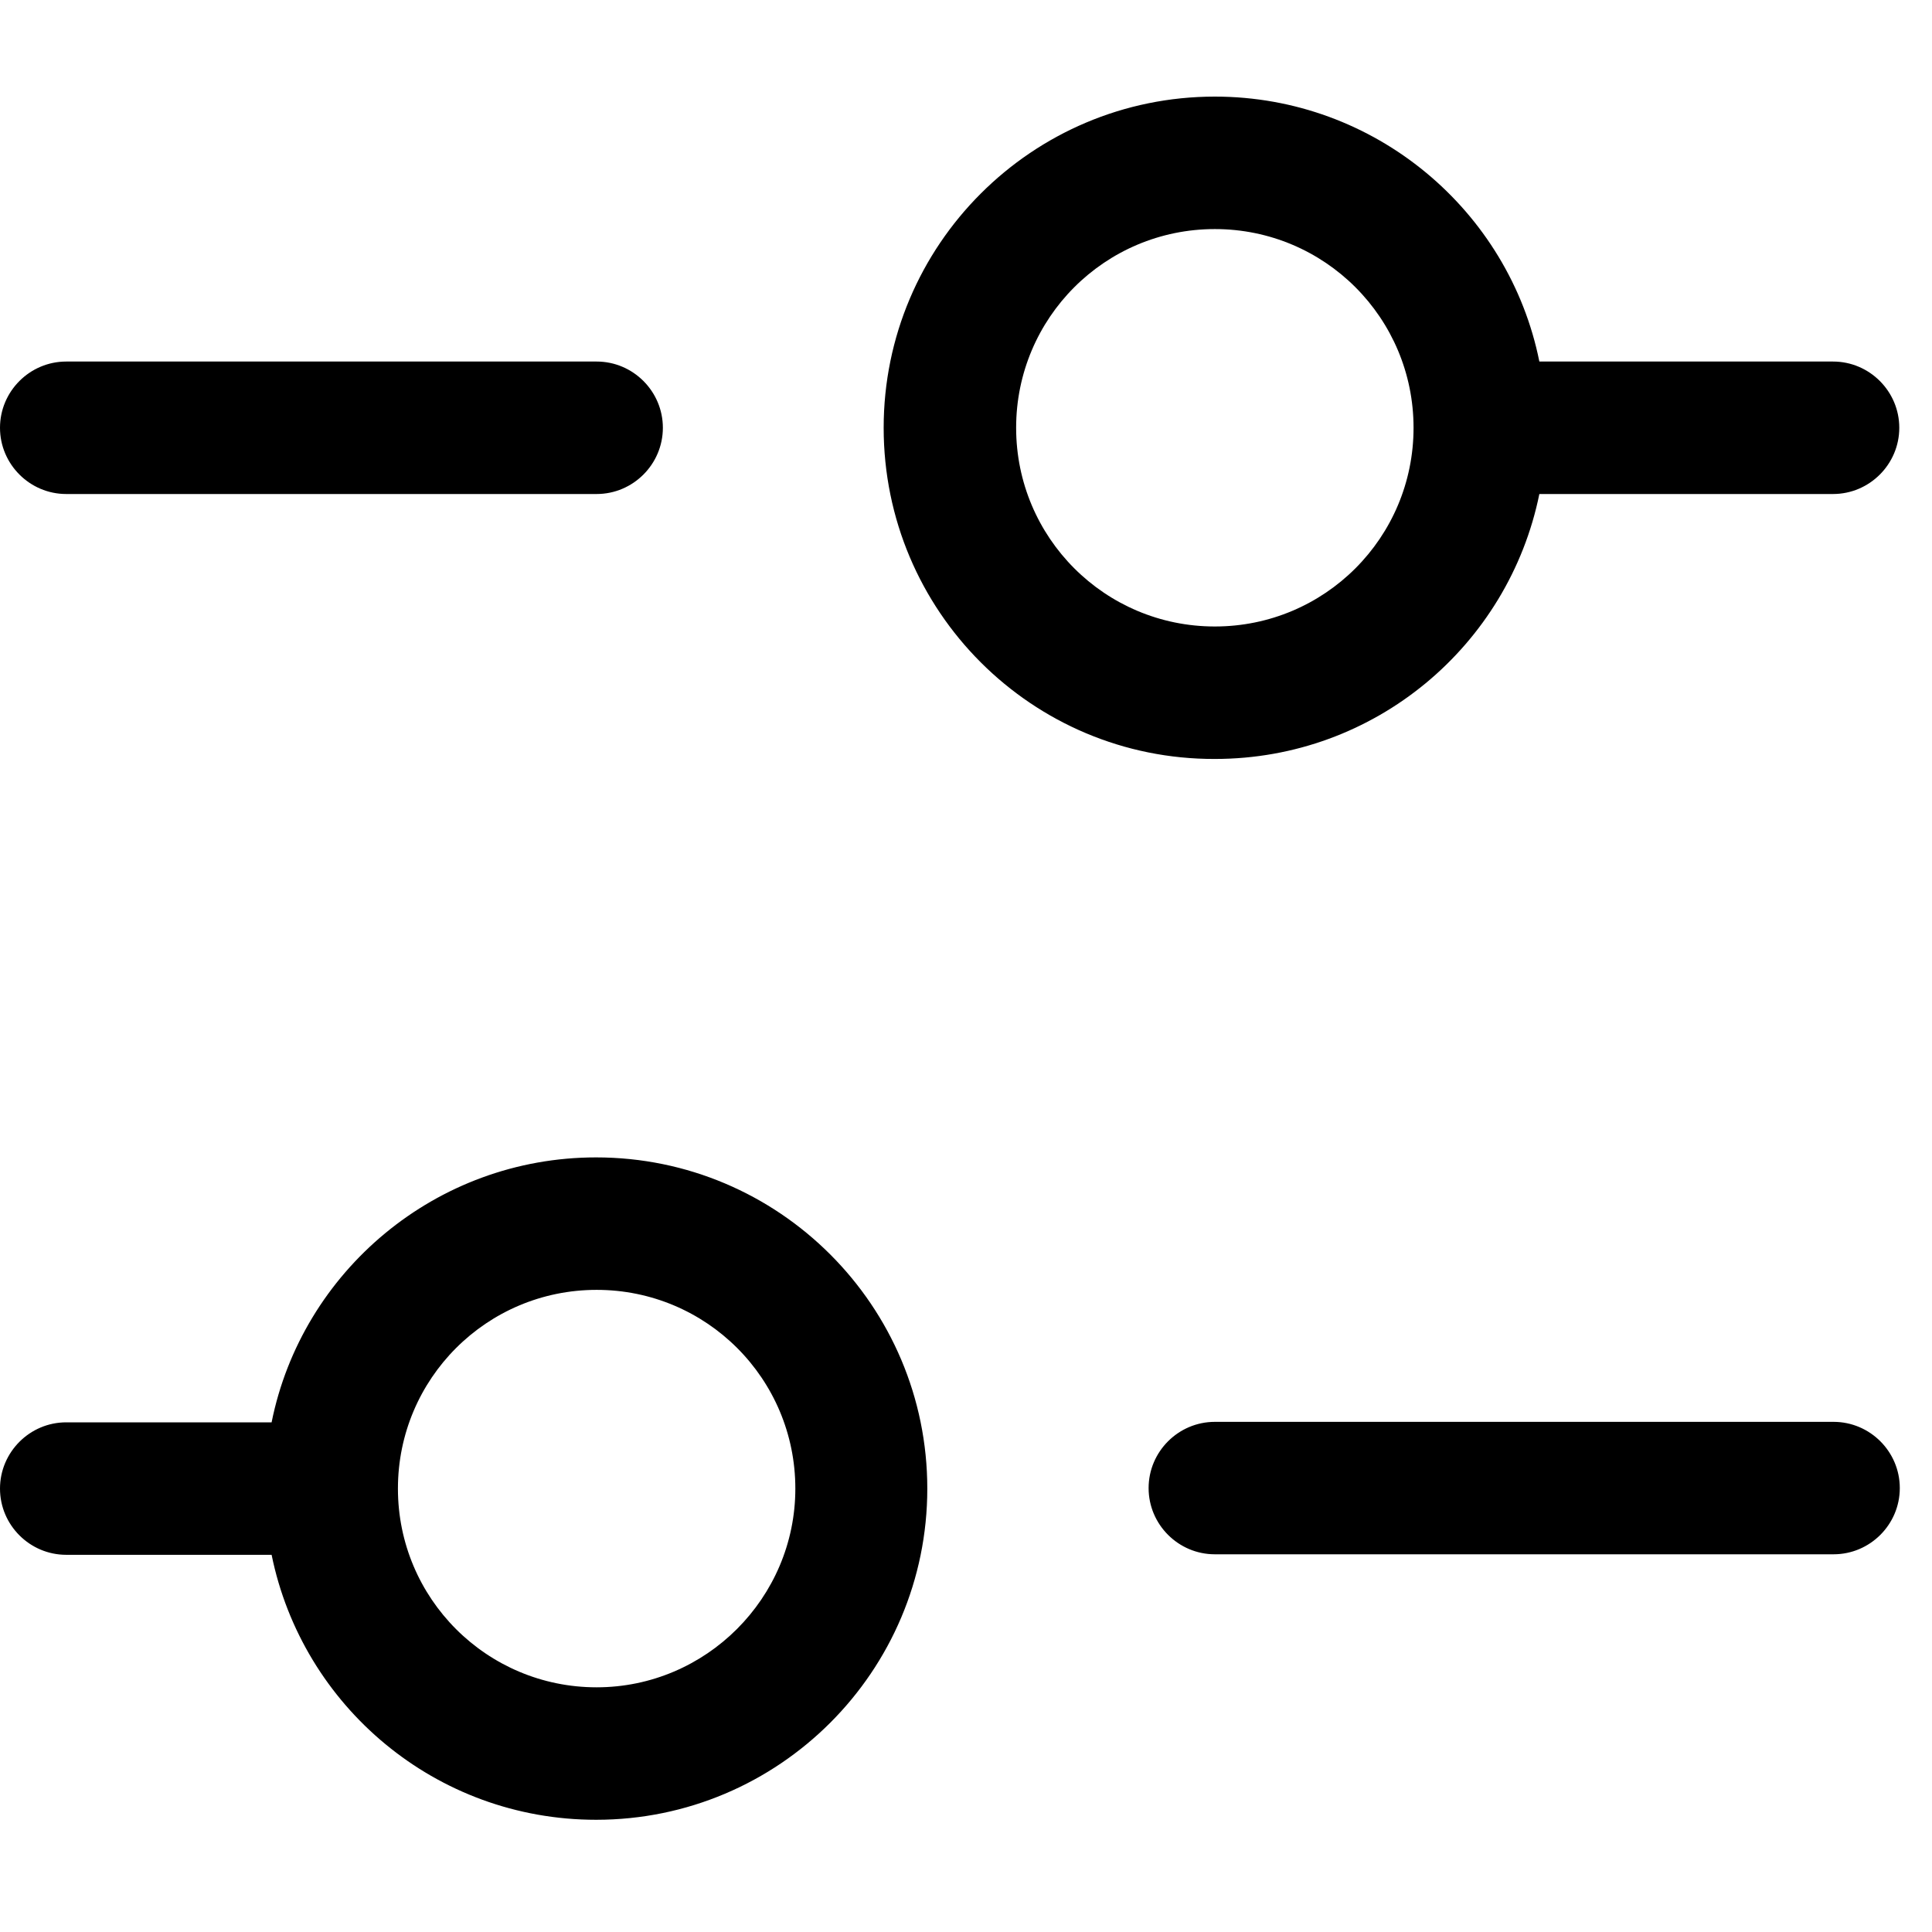 <svg xmlns="http://www.w3.org/2000/svg" width="60" height="60" viewBox="0 0 60 60" fill="none"><path fill-rule="evenodd" clip-rule="evenodd" d="M27.443 13.285C27.443 7.608 32.051 3 37.728 3C42.703 3 46.865 6.54 47.806 11.228H56.927C58.059 11.228 58.984 12.153 58.984 13.285C58.984 14.417 58.059 15.342 56.927 15.342H47.806C46.849 20.046 42.703 23.57 37.728 23.57C32.051 23.586 27.443 18.978 27.443 13.285ZM37.728 7.114C41.141 7.114 43.899 9.873 43.899 13.285C43.899 16.698 41.141 19.456 37.728 19.456C34.316 19.456 31.557 16.698 31.557 13.285C31.557 9.873 34.316 7.114 37.728 7.114ZM2.057 11.228C0.925 11.228 0 12.153 0 13.285C0 14.417 0.925 15.342 2.057 15.342H18.529C19.661 15.342 20.586 14.417 20.586 13.285C20.586 12.153 19.661 11.228 18.529 11.228H2.057ZM2.057 48.286H8.435C9.392 52.99 13.538 56.515 18.513 56.515C24.19 56.515 28.798 51.906 28.798 46.23C28.798 40.553 24.19 35.944 18.513 35.944C13.538 35.944 9.376 39.484 8.435 44.172H2.057C0.925 44.172 0 45.097 0 46.23C0 47.362 0.925 48.286 2.057 48.286ZM18.529 52.401C15.117 52.401 12.358 49.642 12.358 46.23C12.358 42.817 15.117 40.058 18.529 40.058C21.942 40.058 24.7 42.817 24.7 46.23C24.7 49.626 21.926 52.401 18.529 52.401ZM37.728 44.157C36.596 44.157 35.671 45.081 35.671 46.214C35.671 47.346 36.596 48.27 37.728 48.27H56.943C58.075 48.27 59 47.346 59 46.214C59 45.081 58.075 44.157 56.943 44.157H37.728Z" fill="black"></path></svg>